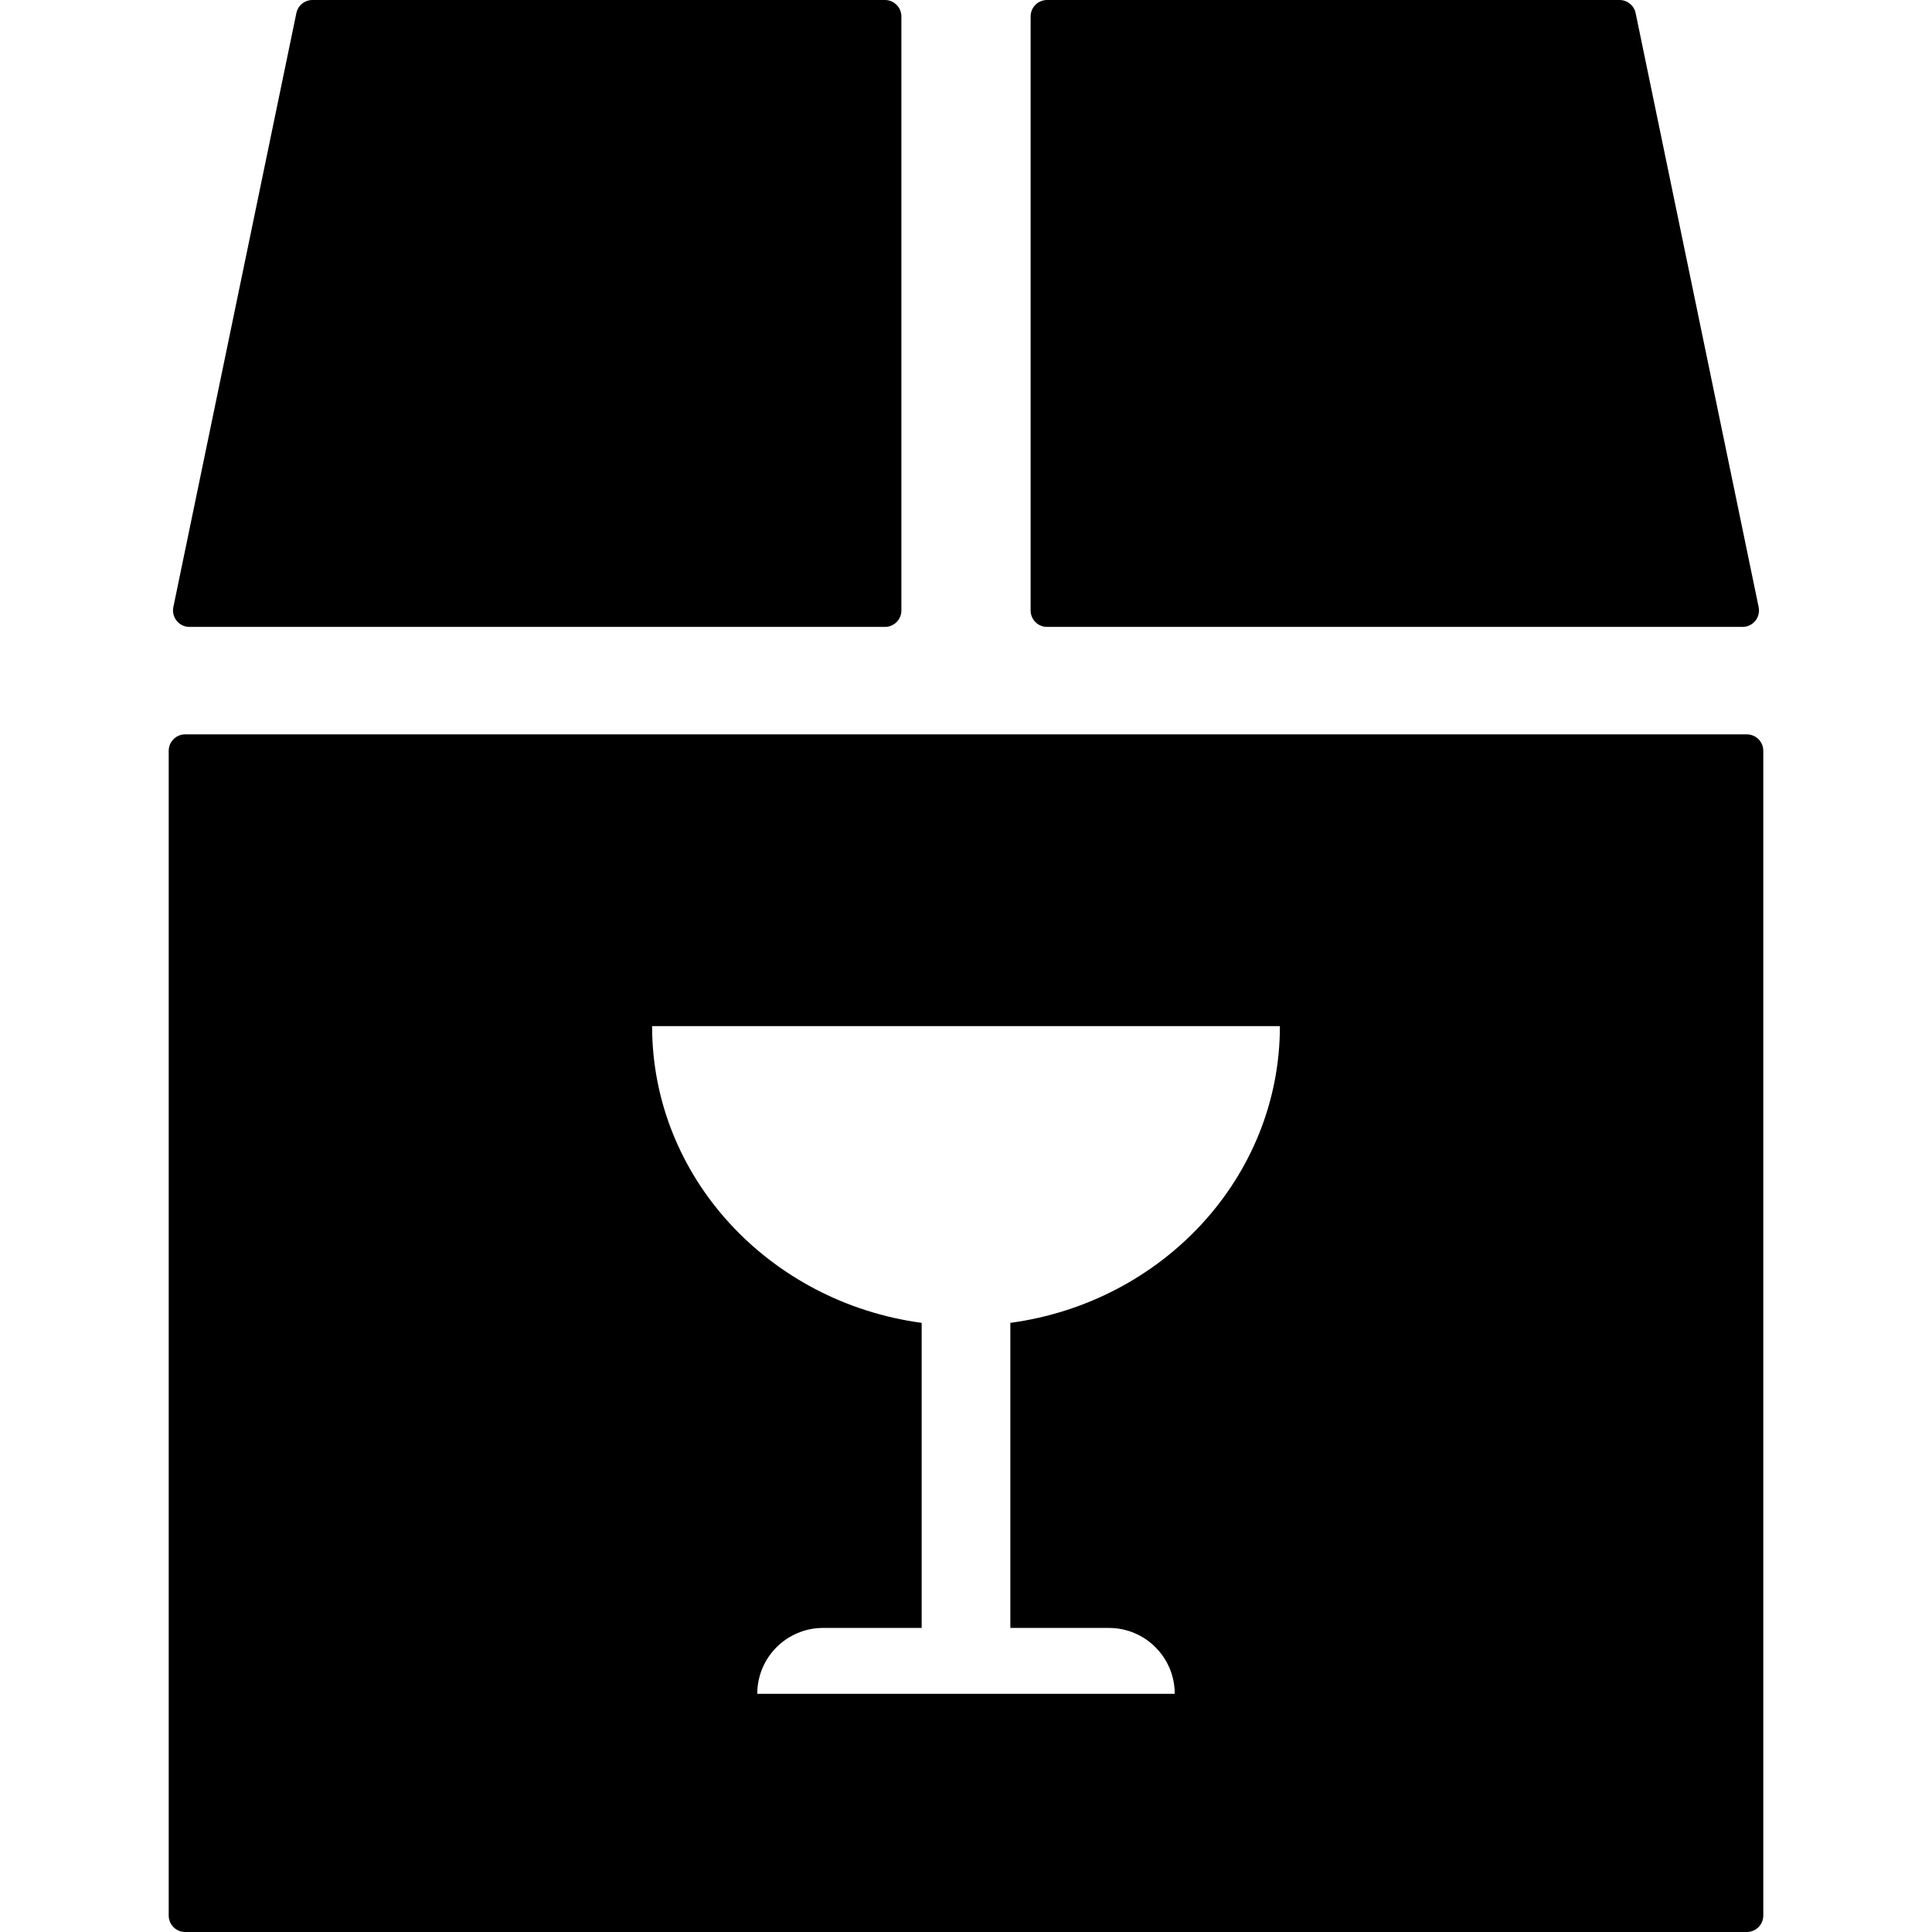 <?xml version="1.0" encoding="iso-8859-1"?>
<!-- Uploaded to: SVG Repo, www.svgrepo.com, Generator: SVG Repo Mixer Tools -->
<!DOCTYPE svg PUBLIC "-//W3C//DTD SVG 1.1//EN" "http://www.w3.org/Graphics/SVG/1.1/DTD/svg11.dtd">
<svg fill="#000000" version="1.1" id="Capa_1" xmlns="http://www.w3.org/2000/svg" xmlns:xlink="http://www.w3.org/1999/xlink" 
	 width="800px" height="800px" viewBox="0 0 375.596 375.596"
	 xml:space="preserve">
<g>
	<g>
		<path d="M339.597,142.766H35.999c-1.769,0-3.201,1.432-3.201,3.199v226.43c0,1.769,1.433,3.201,3.201,3.201h303.598
			c1.769,0,3.201-1.434,3.201-3.201v-226.43C342.798,144.197,341.365,142.766,339.597,142.766z M196.418,257.174v59.309h19.159
			c7.072,0,12.8,5.734,12.8,12.806H147.22c0-7.07,5.728-12.806,12.8-12.806h19.159v-59.309c-29.621-4-52.405-28.301-52.405-57.686
			h122.05C248.823,228.873,226.038,253.174,196.418,257.174z"/>
		<path d="M36.833,121.877h135.203c1.768,0,3.201-1.432,3.201-3.199V3.199c0-1.768-1.433-3.199-3.201-3.199H60.748
			c-1.517,0-2.827,1.064-3.133,2.551L33.699,118.028c-0.195,0.943,0.045,1.924,0.652,2.672
			C34.959,121.445,35.871,121.877,36.833,121.877z"/>
		<path d="M203.56,121.877h135.203c0.962,0,1.875-0.432,2.482-1.178c0.606-0.748,0.847-1.729,0.651-2.672L317.981,2.551
			C317.675,1.065,316.365,0,314.848,0H203.56c-1.768,0-3.201,1.432-3.201,3.199v115.479
			C200.358,120.445,201.792,121.877,203.56,121.877z"/>
	</g>
</g>
</svg>